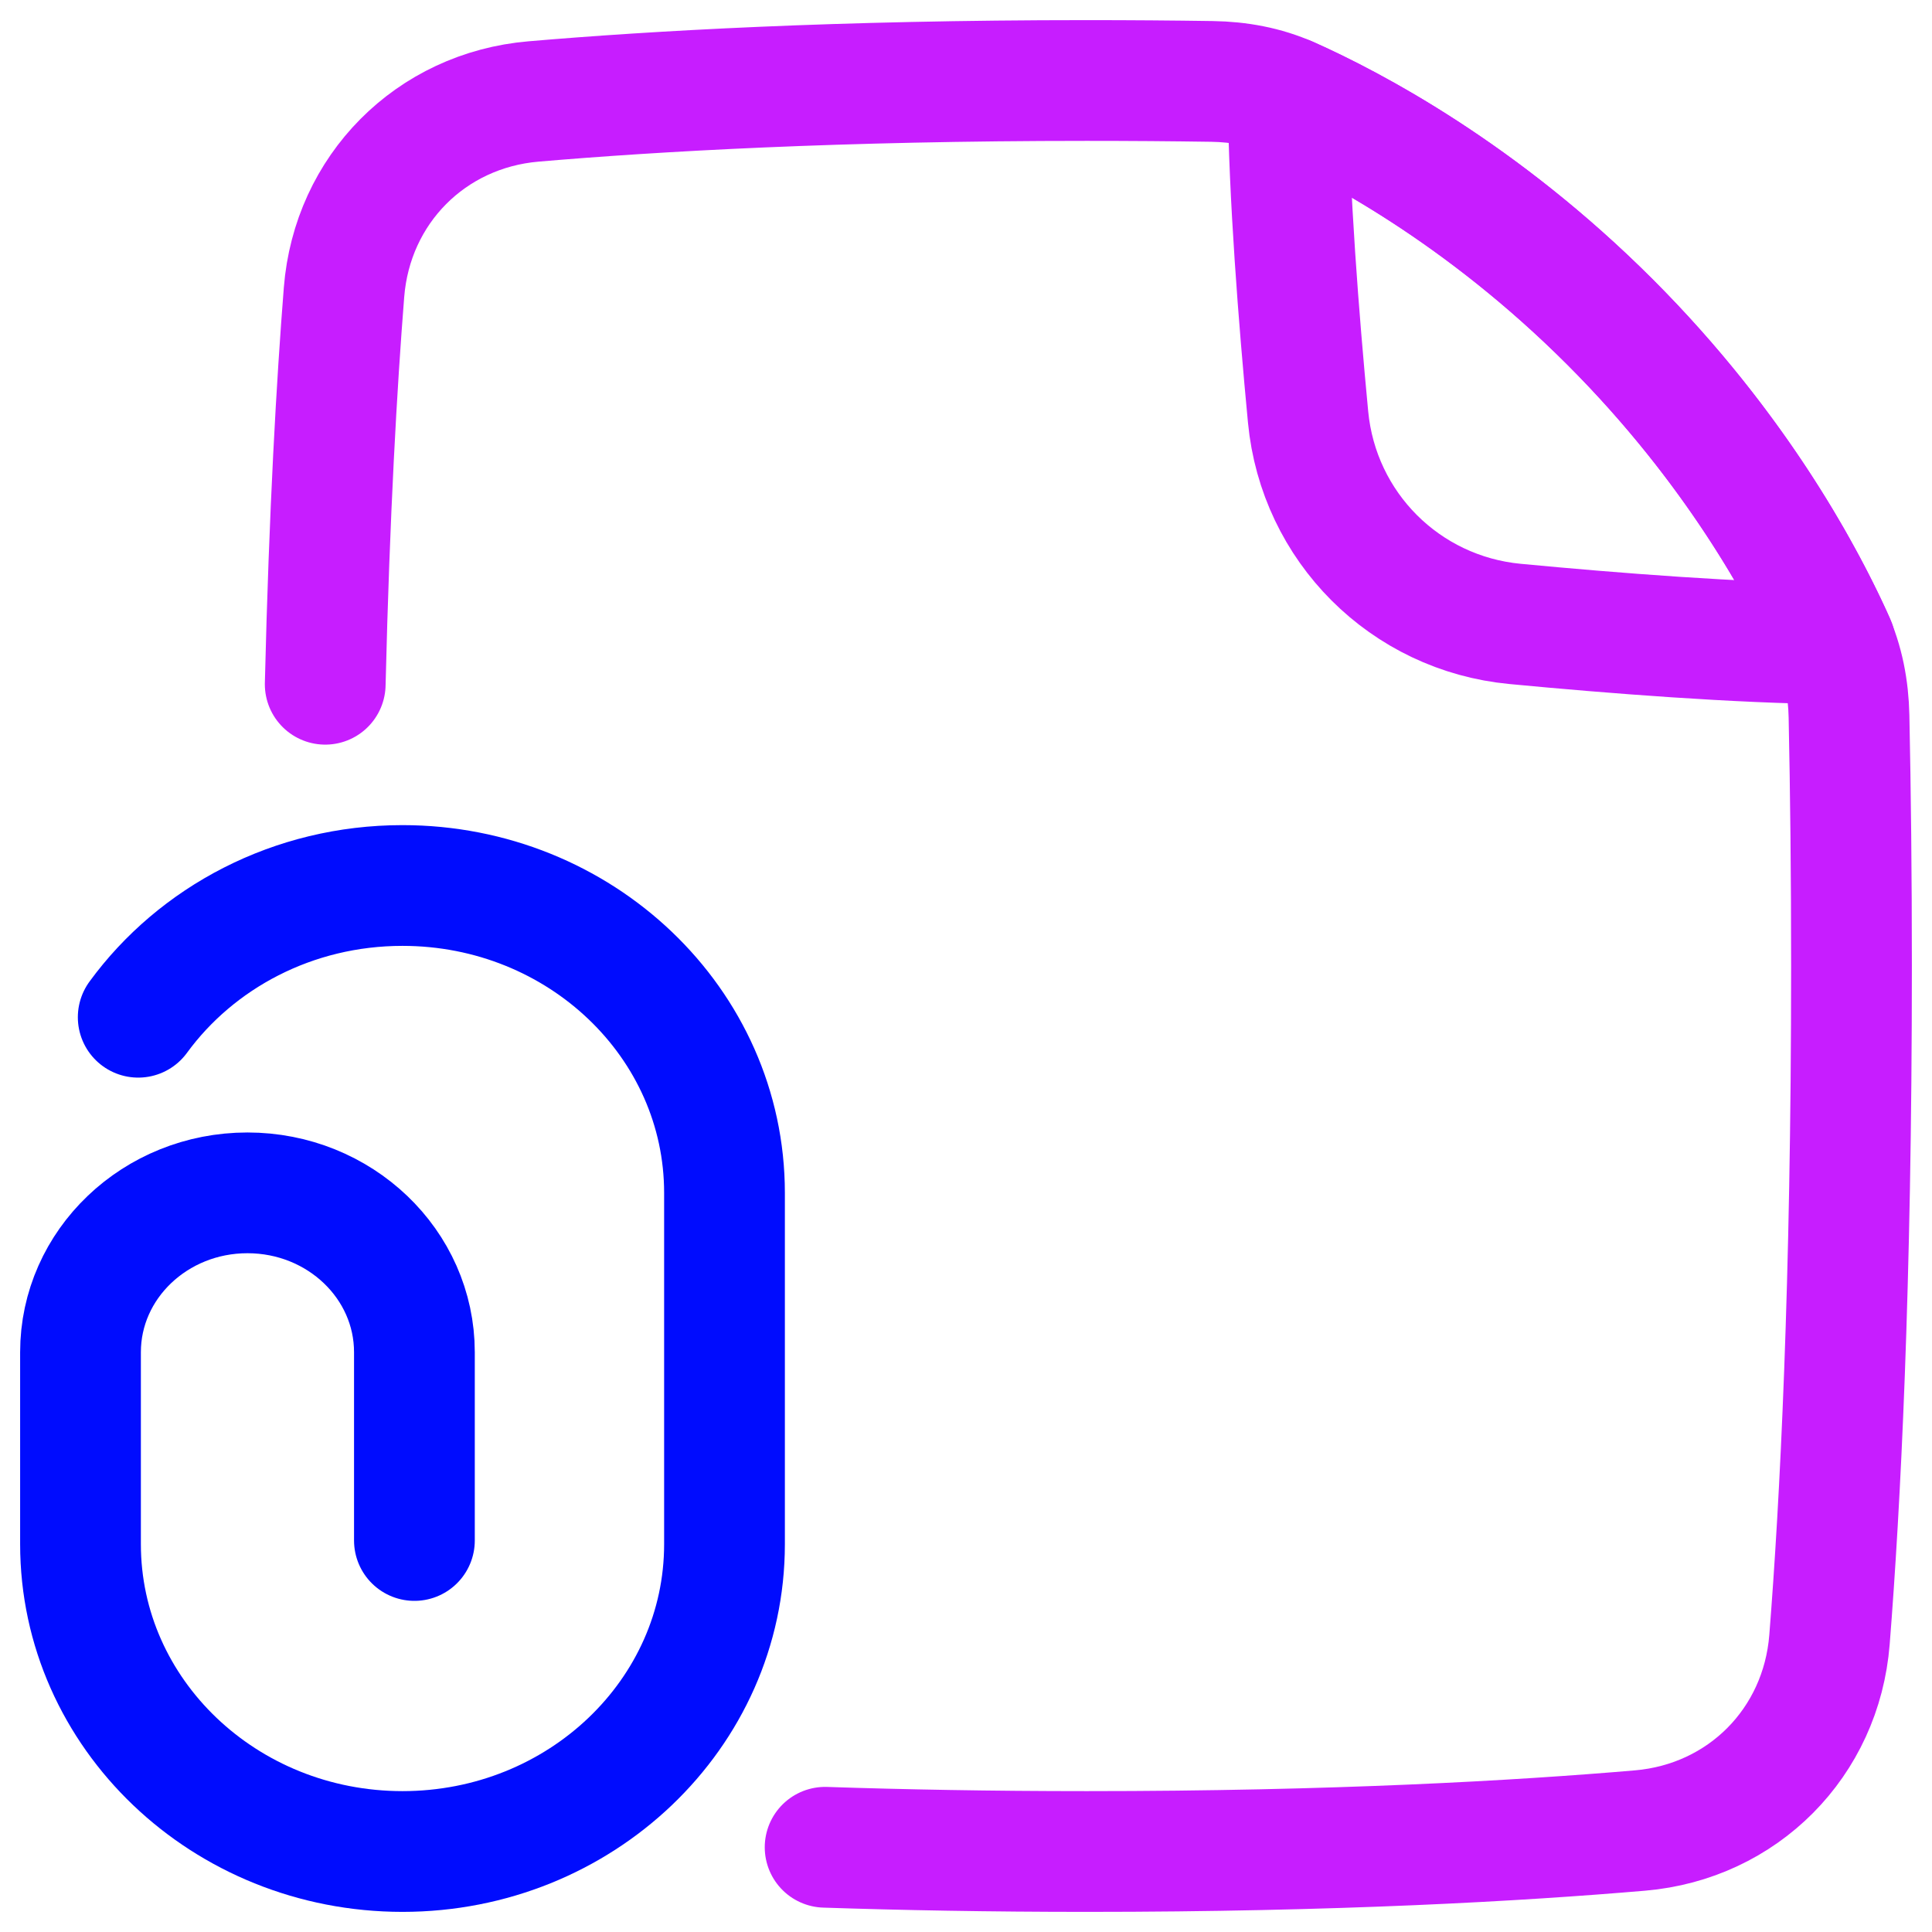 <svg xmlns="http://www.w3.org/2000/svg" fill="none" viewBox="0 0 48 48" id="Email-Attachment-Document--Streamline-Plump-Neon">
  <desc>
    Email Attachment Document Streamline Icon: https://streamlinehq.com
  </desc>
  <g id="email-attachment-document--mail-send-email-attachment-file-paperclip">
    <path id="Vector" stroke="#000cfe" stroke-linecap="round" stroke-linejoin="round" d="M10.296 38.273V33.596c0 -2.187 -1.857 -3.96 -4.148 -3.96S2 31.409 2 33.596v4.768C2 42.581 5.582 46 10 46c4.418 0 8 -3.419 8 -7.636v-8.727C18 25.419 14.418 22 10 22c-2.719 0 -5.12 1.294 -6.566 3.273" stroke-width="3"></path>
    <path id="Vector_2" stroke="#c71dff" stroke-linecap="round" stroke-linejoin="round" d="M32.002 2.404c1.576 0.701 4.787 2.384 7.998 5.595 3.211 3.211 4.894 6.422 5.596 7.998 -2.434 -0.025 -5.473 -0.26 -7.956 -0.496 -2.732 -0.26 -4.881 -2.408 -5.141 -5.141 -0.236 -2.483 -0.472 -5.522 -0.496 -7.956Z" stroke-width="3"></path>
    <path id="Vector_3" stroke="#c71dff" stroke-linecap="round" stroke-linejoin="round" d="M20.5 45.895c1.925 0.064 4.092 0.105 6.5 0.105 6.167 0 10.749 -0.264 13.746 -0.521 2.554 -0.219 4.504 -2.184 4.707 -4.74 0.265 -3.338 0.547 -8.768 0.547 -16.739 0 -2.271 -0.023 -4.337 -0.062 -6.206 -0.014 -0.681 -0.14 -1.355 -0.423 -1.974 -0.745 -1.631 -2.421 -4.726 -5.515 -7.82 -3.185 -3.185 -6.37 -4.867 -7.96 -5.578 -0.605 -0.271 -1.264 -0.389 -1.926 -0.399C29.126 2.008 28.088 2 27 2c-6.167 0 -10.749 0.264 -13.746 0.521 -2.554 0.219 -4.504 2.184 -4.707 4.74C8.369 9.511 8.183 12.711 8.08 17" stroke-width="3"></path>
  </g>
</svg>